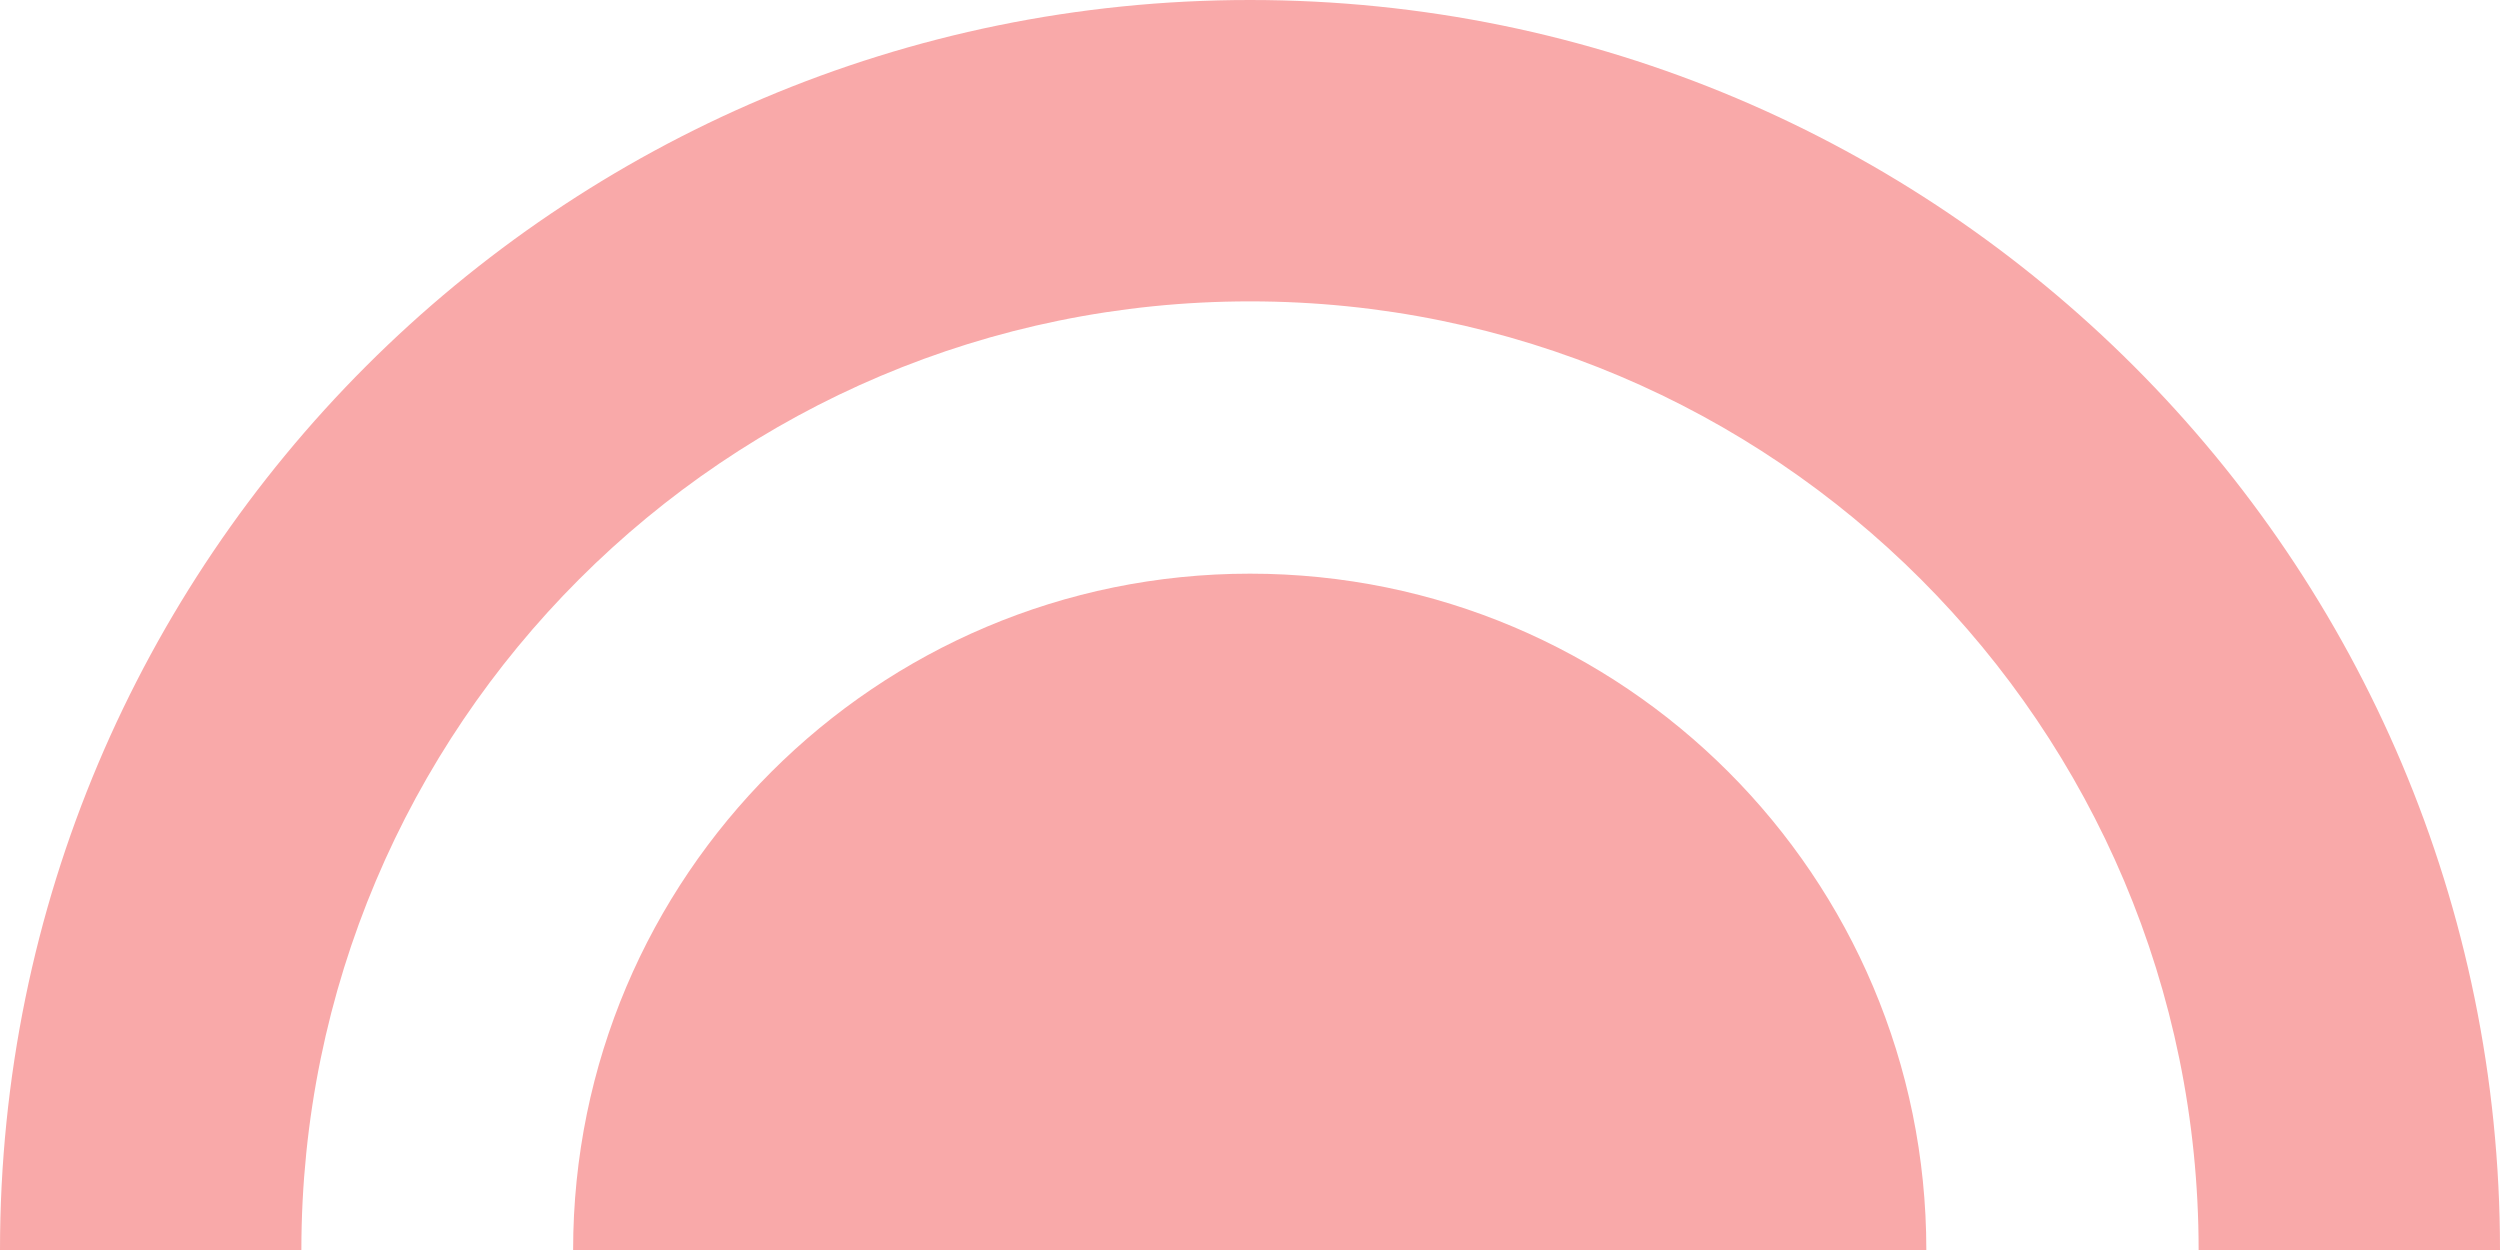 <svg width="60" height="30" viewBox="0 0 60 30" fill="none" xmlns="http://www.w3.org/2000/svg">
<path d="M30 0C13.426 0 0 13.439 0 30H7.233C7.233 17.431 17.418 7.233 30 7.233C42.582 7.233 52.767 17.431 52.767 30H60C60 13.439 46.574 0 30 0Z" fill="#F9A9A9"/>
<path d="M30 13.768C21.028 13.768 13.755 21.041 13.755 30H17.668H42.319H46.232C46.232 21.041 38.972 13.768 30 13.768Z" fill="#F9A9A9"/>
</svg>
